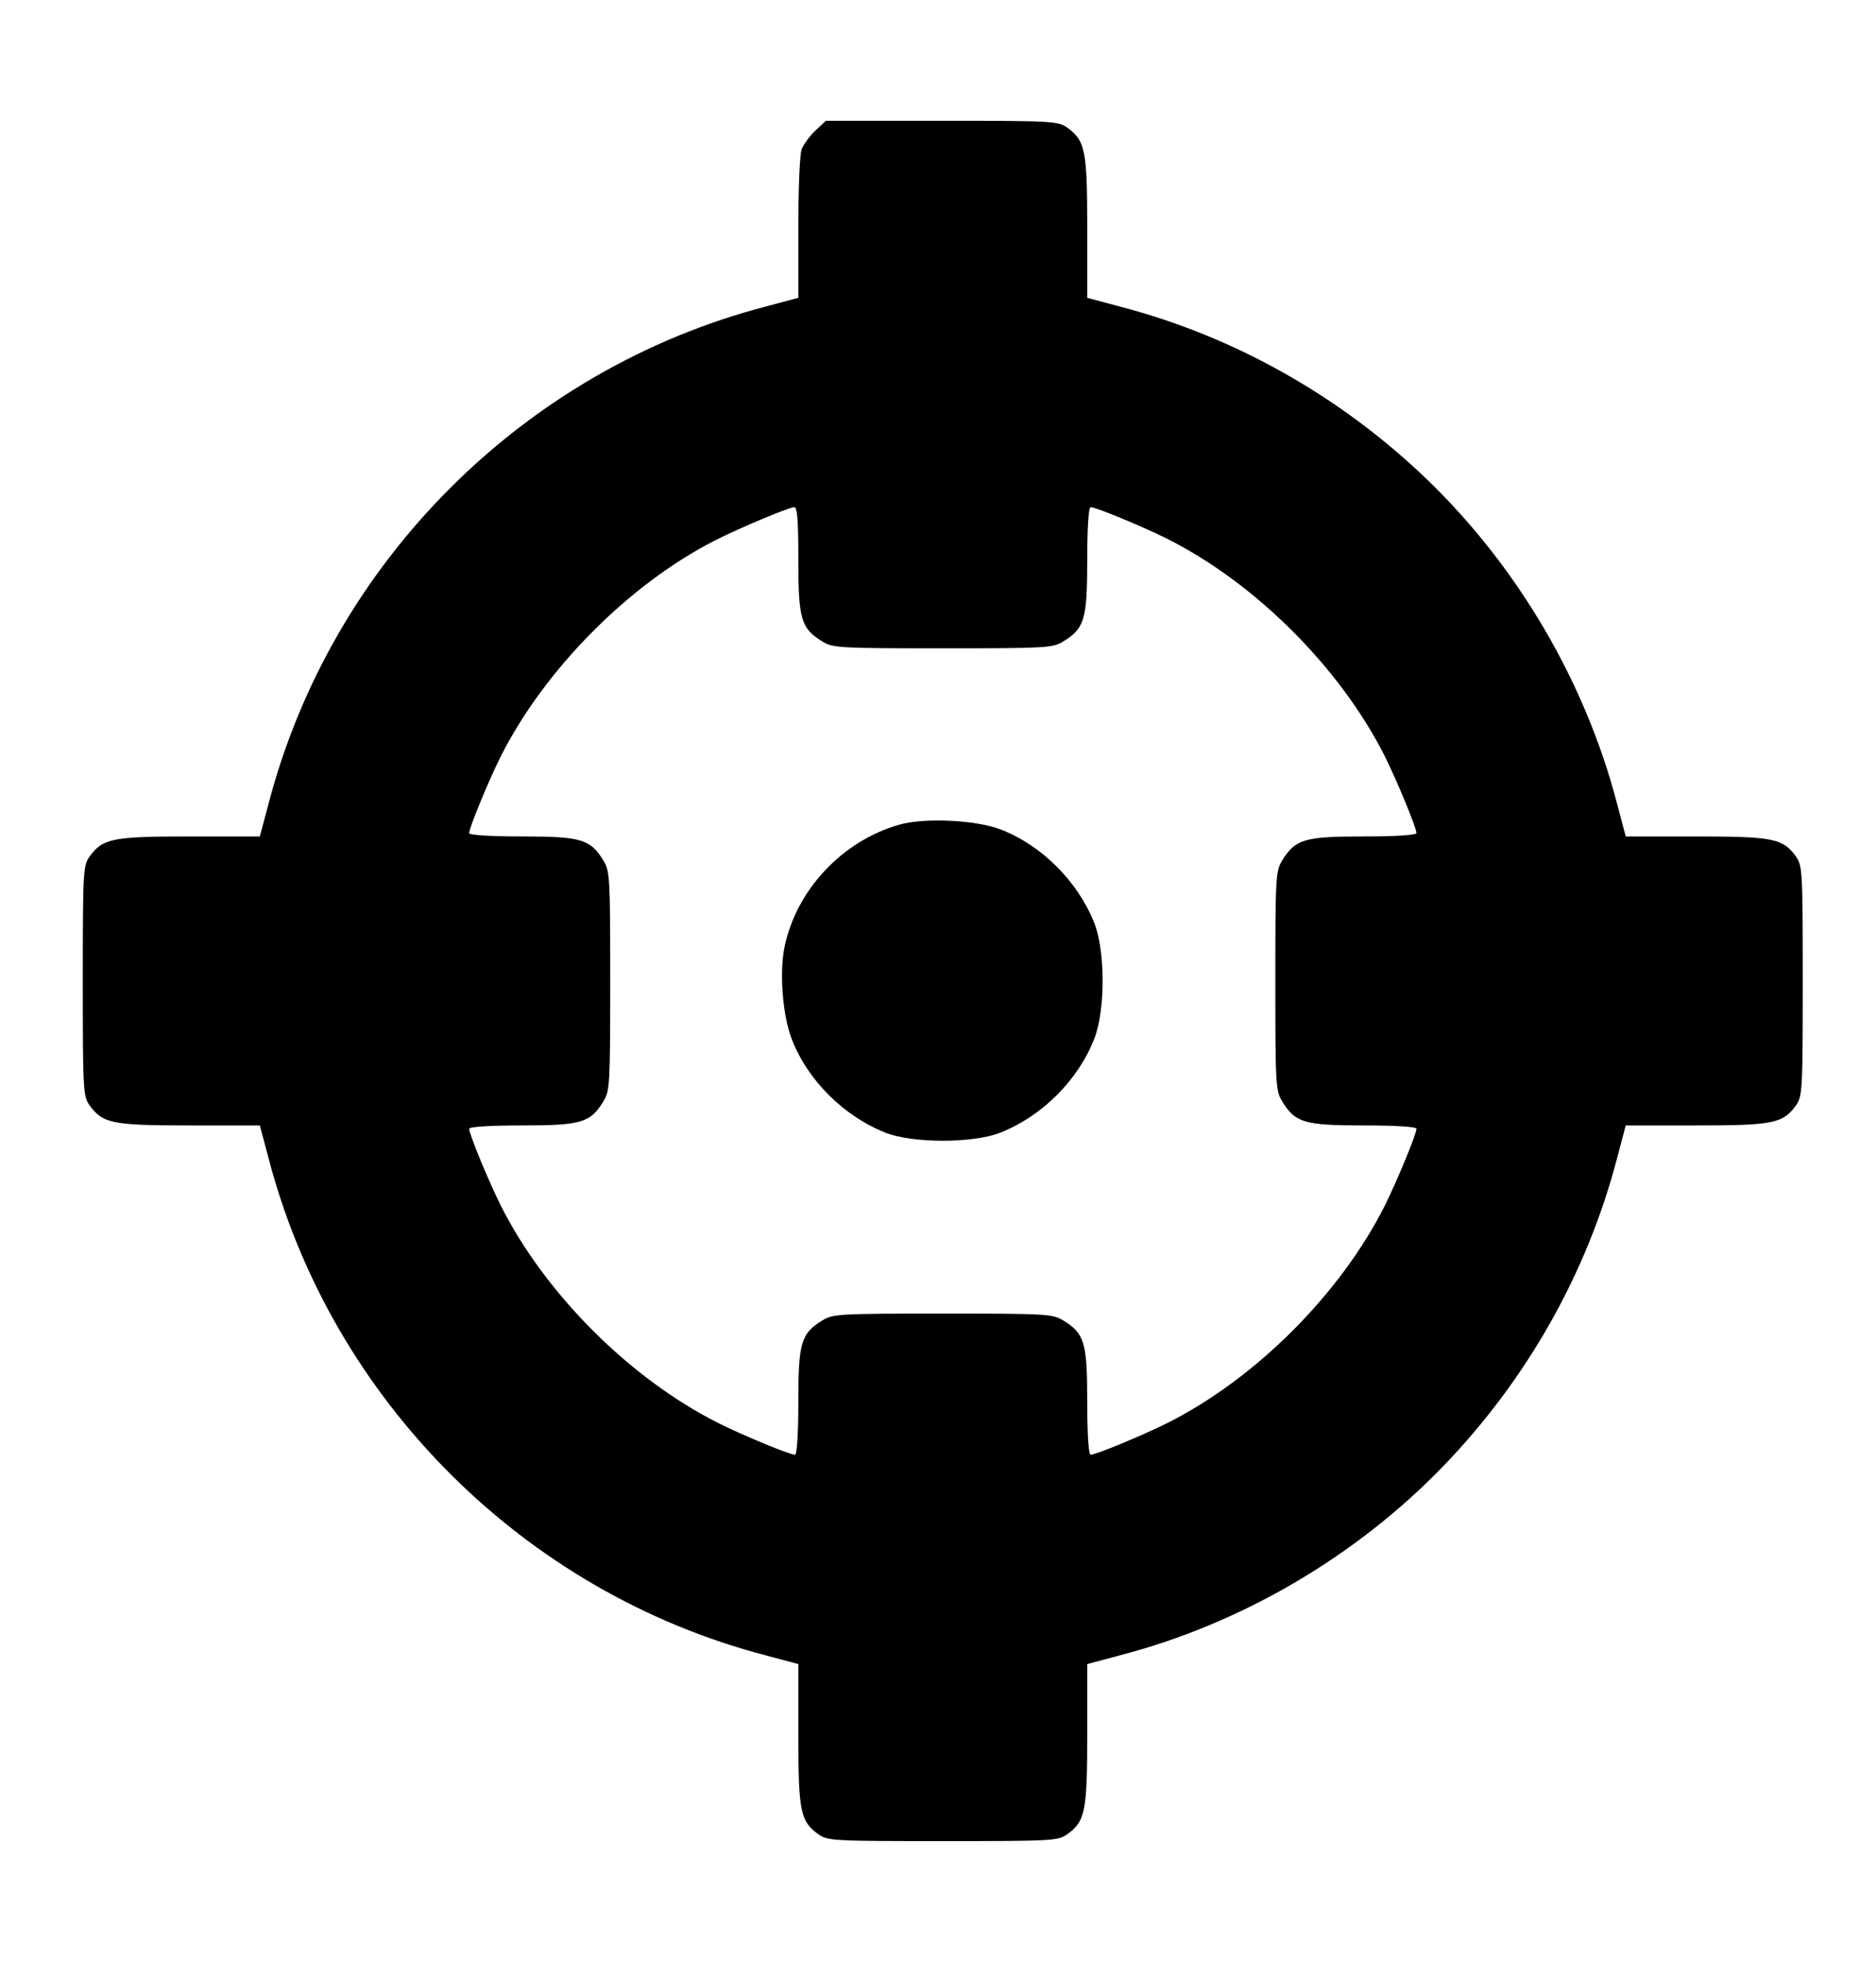 <?xml version="1.0" encoding="UTF-8"?> <svg xmlns="http://www.w3.org/2000/svg" width="22" height="23" viewBox="0 0 22 23" fill="none"> <path d="M9.563 1.53C9.496 1.593 9.425 1.692 9.402 1.747C9.378 1.81 9.362 2.212 9.362 2.673V3.492L8.976 3.595C6.144 4.335 3.89 6.588 3.15 9.421L3.047 9.807H2.22C1.314 9.807 1.204 9.831 1.05 10.043C0.975 10.15 0.971 10.221 0.971 11.501C0.971 12.781 0.975 12.852 1.05 12.959C1.204 13.171 1.314 13.195 2.22 13.195H3.047L3.15 13.581C3.89 16.413 6.144 18.667 8.976 19.407L9.362 19.51V20.337C9.362 21.243 9.386 21.354 9.599 21.507C9.705 21.582 9.776 21.586 11.056 21.586C12.336 21.586 12.407 21.582 12.514 21.507C12.726 21.354 12.75 21.243 12.75 20.337V19.51L13.136 19.407C14.558 19.037 15.902 18.249 16.926 17.189C17.907 16.173 18.612 14.924 18.963 13.581L19.065 13.195H19.892C20.798 13.195 20.909 13.171 21.062 12.959C21.137 12.852 21.141 12.781 21.141 11.501C21.141 10.221 21.137 10.15 21.062 10.043C20.909 9.831 20.798 9.807 19.892 9.807H19.065L18.963 9.421C18.592 7.999 17.804 6.655 16.745 5.631C15.728 4.65 14.479 3.945 13.136 3.595L12.75 3.492V2.665C12.75 1.759 12.726 1.648 12.514 1.495C12.407 1.42 12.336 1.416 11.044 1.416H9.685L9.563 1.53ZM9.362 6.565C9.362 7.262 9.394 7.369 9.646 7.522C9.768 7.597 9.847 7.601 11.056 7.601C12.266 7.601 12.344 7.597 12.466 7.522C12.719 7.369 12.75 7.262 12.75 6.565C12.75 6.191 12.766 5.946 12.79 5.946C12.852 5.946 13.404 6.175 13.688 6.317C14.724 6.837 15.72 7.833 16.241 8.869C16.382 9.153 16.611 9.705 16.611 9.768C16.611 9.791 16.366 9.807 15.992 9.807C15.295 9.807 15.189 9.839 15.035 10.091C14.96 10.213 14.956 10.292 14.956 11.501C14.956 12.71 14.96 12.789 15.035 12.911C15.189 13.163 15.295 13.195 15.992 13.195C16.366 13.195 16.611 13.211 16.611 13.234C16.611 13.297 16.382 13.849 16.241 14.133C15.72 15.169 14.724 16.165 13.688 16.685C13.404 16.827 12.852 17.056 12.79 17.056C12.766 17.056 12.75 16.811 12.75 16.433C12.75 15.74 12.719 15.633 12.466 15.48C12.344 15.405 12.266 15.401 11.056 15.401C9.847 15.401 9.768 15.405 9.646 15.48C9.394 15.633 9.362 15.74 9.362 16.433C9.362 16.811 9.346 17.056 9.323 17.056C9.26 17.056 8.708 16.827 8.425 16.685C7.389 16.165 6.392 15.169 5.872 14.133C5.73 13.849 5.502 13.297 5.502 13.234C5.502 13.211 5.746 13.195 6.124 13.195C6.817 13.195 6.924 13.163 7.077 12.911C7.152 12.789 7.156 12.71 7.156 11.501C7.156 10.292 7.152 10.213 7.077 10.091C6.924 9.839 6.817 9.807 6.124 9.807C5.746 9.807 5.502 9.791 5.502 9.768C5.502 9.705 5.73 9.153 5.872 8.869C6.388 7.845 7.381 6.845 8.393 6.332C8.681 6.187 9.244 5.95 9.315 5.946C9.35 5.946 9.362 6.096 9.362 6.565Z" fill="black"></path> <path d="M10.548 9.668C9.882 9.857 9.342 10.428 9.201 11.098C9.138 11.401 9.177 11.898 9.283 12.177C9.465 12.658 9.89 13.084 10.383 13.28C10.702 13.406 11.411 13.406 11.73 13.28C12.218 13.087 12.644 12.666 12.833 12.177C12.963 11.85 12.963 11.149 12.833 10.822C12.64 10.334 12.214 9.908 11.73 9.723C11.438 9.613 10.847 9.585 10.548 9.668Z" fill="black"></path> </svg> 